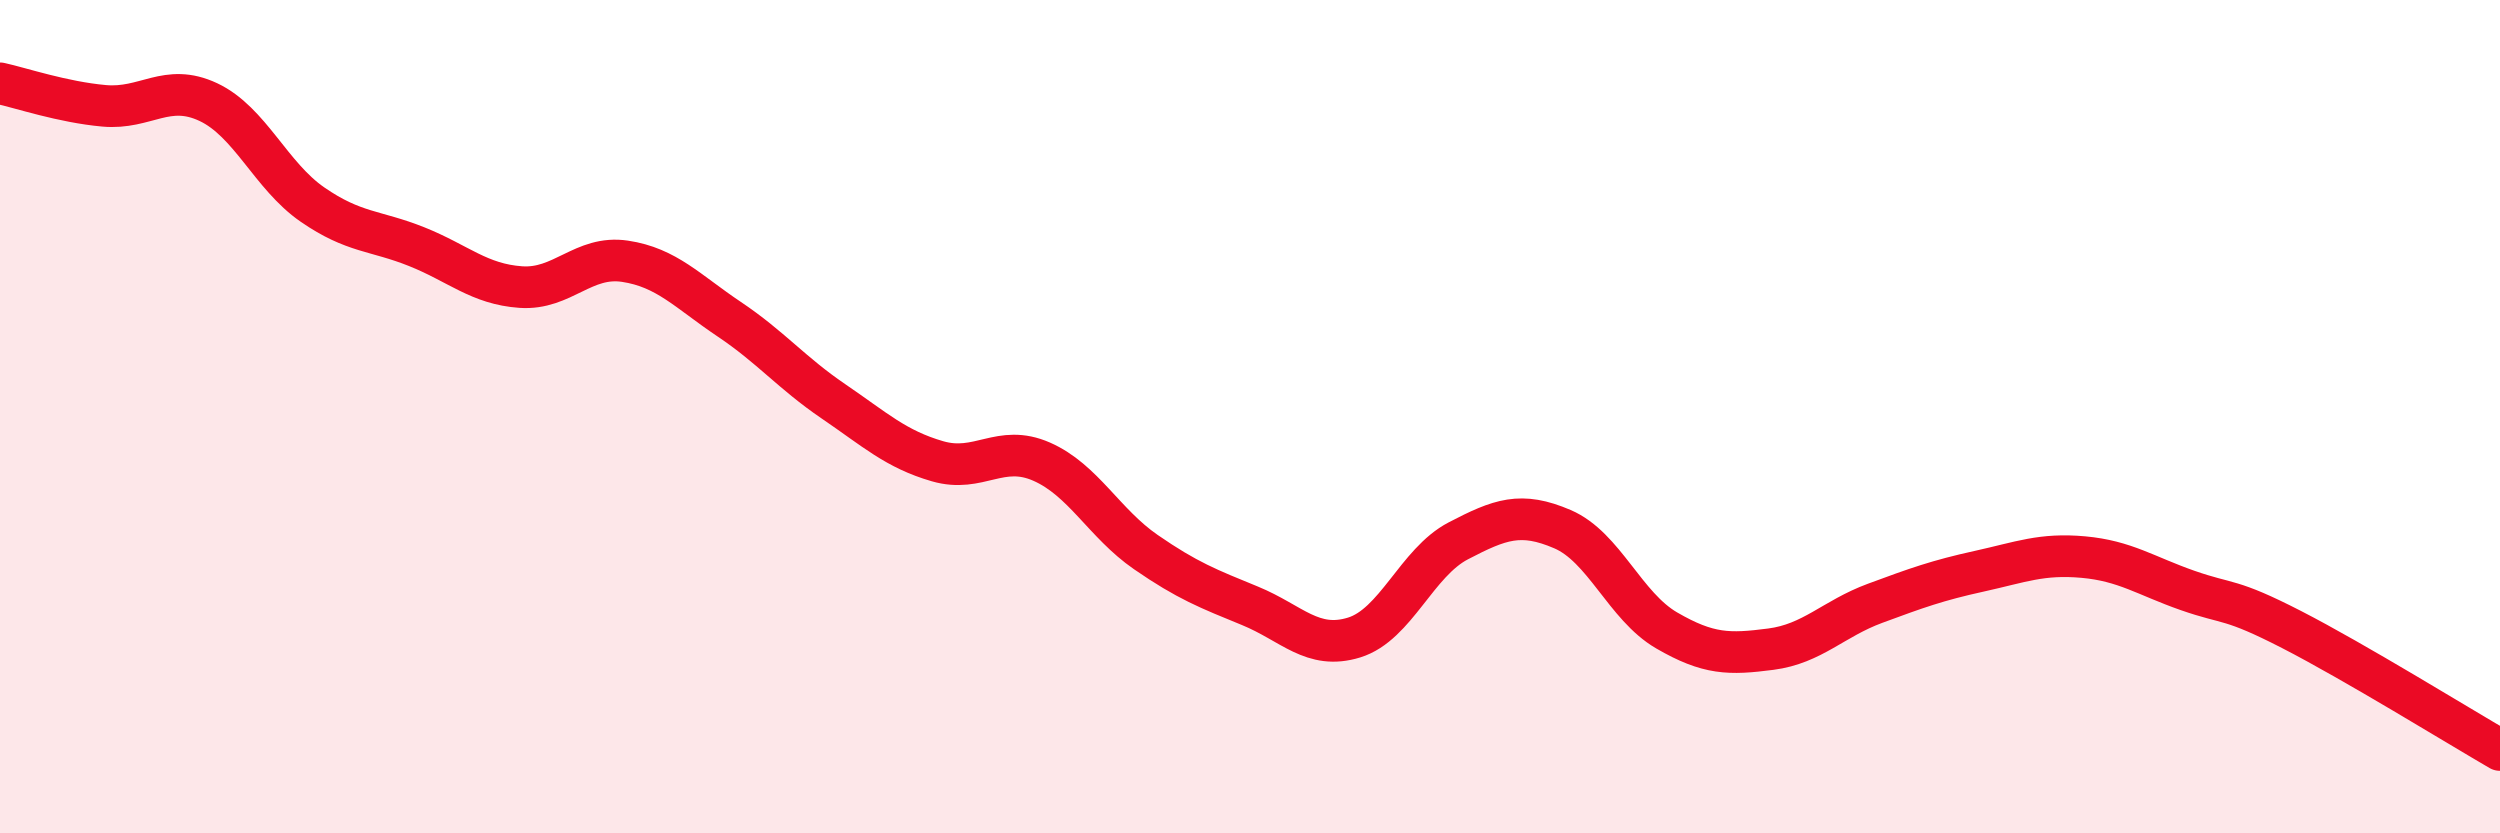 
    <svg width="60" height="20" viewBox="0 0 60 20" xmlns="http://www.w3.org/2000/svg">
      <path
        d="M 0,2 C 0.5,2.11 1.5,2.45 2.5,2.54 C 3.5,2.63 4,1.98 5,2.45 C 6,2.92 6.5,4.22 7.5,4.91 C 8.5,5.6 9,5.52 10,5.92 C 11,6.32 11.5,6.82 12.5,6.89 C 13.5,6.96 14,6.12 15,6.27 C 16,6.42 16.5,6.99 17.5,7.66 C 18.5,8.33 19,8.95 20,9.63 C 21,10.31 21.5,10.78 22.5,11.07 C 23.5,11.36 24,10.64 25,11.08 C 26,11.52 26.5,12.56 27.5,13.25 C 28.5,13.94 29,14.13 30,14.54 C 31,14.95 31.5,15.61 32.5,15.3 C 33.5,14.99 34,13.5 35,12.98 C 36,12.46 36.5,12.27 37.5,12.7 C 38.5,13.13 39,14.55 40,15.13 C 41,15.71 41.5,15.71 42.5,15.58 C 43.5,15.45 44,14.85 45,14.48 C 46,14.11 46.5,13.93 47.5,13.71 C 48.5,13.49 49,13.28 50,13.37 C 51,13.46 51.5,13.82 52.5,14.17 C 53.5,14.52 53.5,14.34 55,15.11 C 56.5,15.88 59,17.42 60,18L60 20L0 20Z"
        fill="#EB0A25"
        opacity="0.1"
        stroke-linecap="round"
        stroke-linejoin="round"
      />
      <path
        d="M 0,2 C 0.5,2.11 1.5,2.45 2.5,2.54 C 3.5,2.63 4,1.98 5,2.45 C 6,2.92 6.5,4.22 7.5,4.91 C 8.5,5.6 9,5.52 10,5.92 C 11,6.32 11.5,6.82 12.5,6.89 C 13.5,6.96 14,6.12 15,6.27 C 16,6.42 16.5,6.99 17.5,7.66 C 18.5,8.33 19,8.95 20,9.63 C 21,10.31 21.5,10.78 22.5,11.07 C 23.5,11.36 24,10.64 25,11.08 C 26,11.52 26.5,12.56 27.5,13.25 C 28.5,13.94 29,14.13 30,14.54 C 31,14.95 31.5,15.61 32.5,15.3 C 33.5,14.99 34,13.5 35,12.98 C 36,12.46 36.5,12.27 37.5,12.7 C 38.5,13.13 39,14.55 40,15.13 C 41,15.71 41.5,15.71 42.5,15.58 C 43.5,15.45 44,14.85 45,14.48 C 46,14.11 46.5,13.93 47.5,13.71 C 48.5,13.49 49,13.28 50,13.37 C 51,13.46 51.5,13.82 52.5,14.17 C 53.5,14.52 53.5,14.34 55,15.11 C 56.5,15.88 59,17.42 60,18"
        stroke="#EB0A25"
        stroke-width="1"
        fill="none"
        stroke-linecap="round"
        stroke-linejoin="round"
      />
    </svg>
  